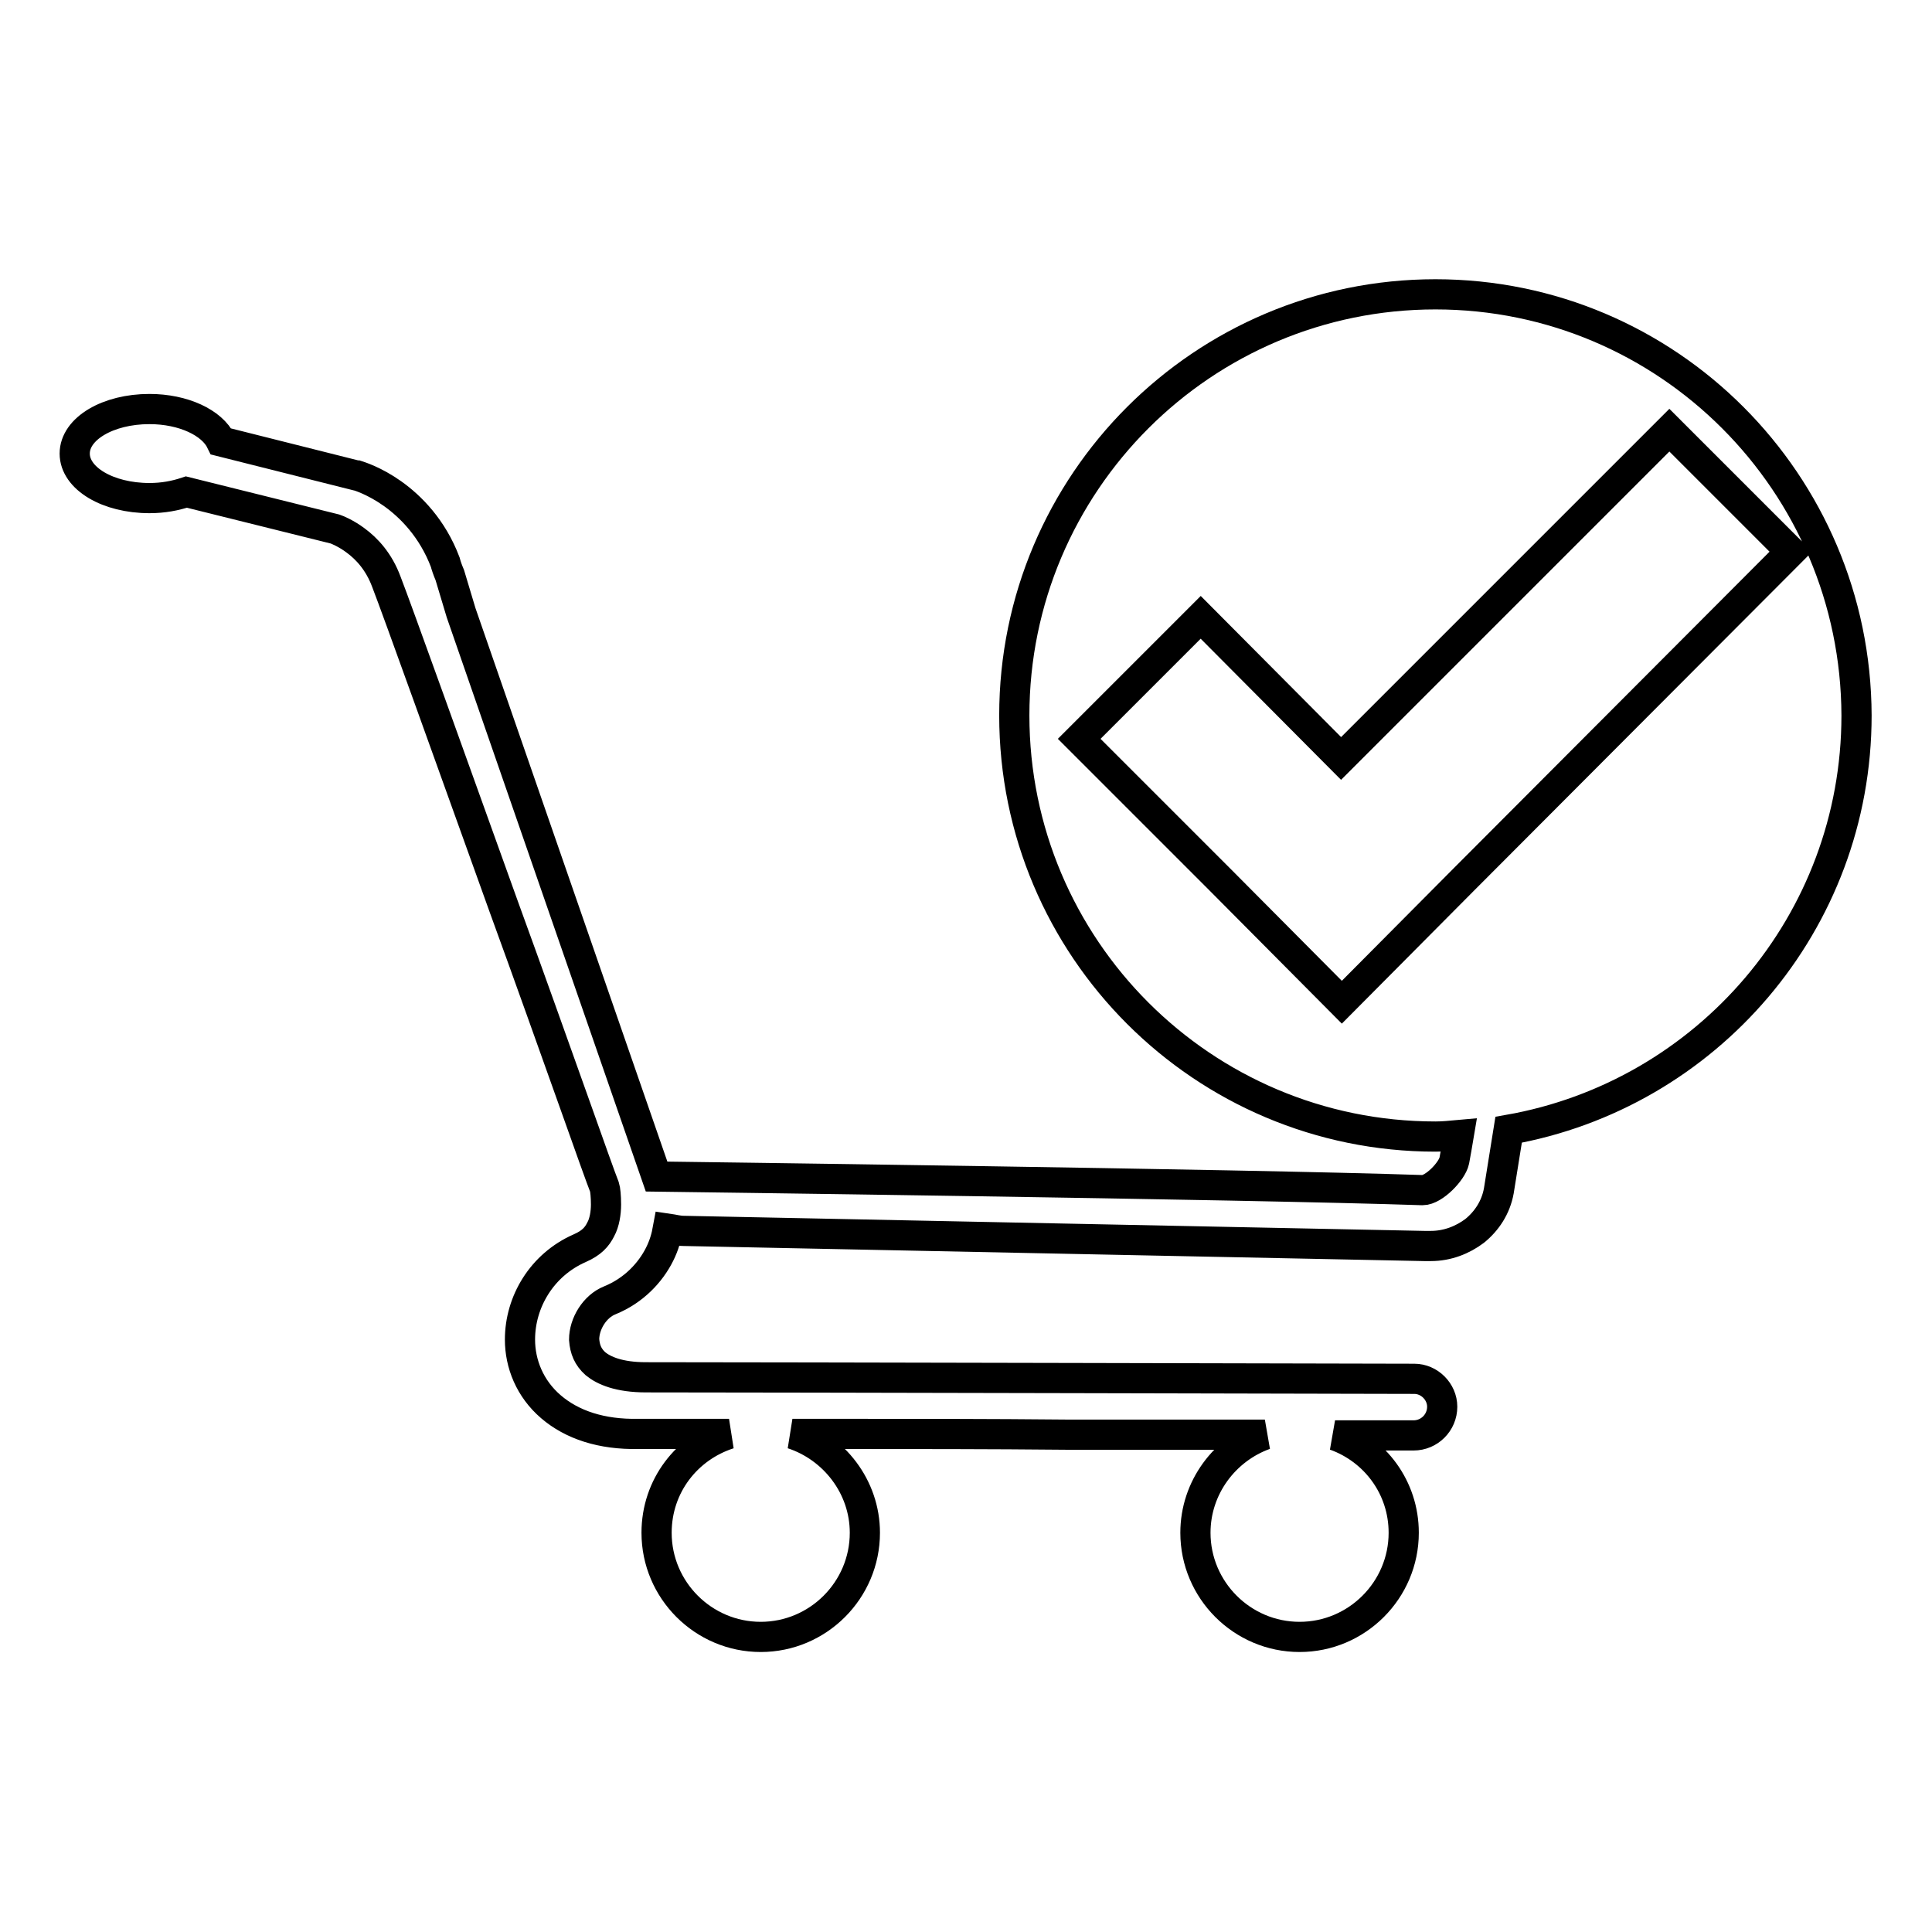 <?xml version="1.0" encoding="utf-8"?>
<!-- Svg Vector Icons : http://www.onlinewebfonts.com/icon -->
<!DOCTYPE svg PUBLIC "-//W3C//DTD SVG 1.1//EN" "http://www.w3.org/Graphics/SVG/1.1/DTD/svg11.dtd">
<svg version="1.1" xmlns="http://www.w3.org/2000/svg" xmlns:xlink="http://www.w3.org/1999/xlink" x="0px" y="0px" viewBox="0 0 256 256" enable-background="new 0 0 256 256" xml:space="preserve">
<g> <path stroke-width="4" fill-opacity="0" stroke="#000000"  d="M190.2,39c-30.8,0-55.8,25-55.8,55.8c0,30.8,25,55.8,55.8,55.8c1,0,2-0.1,3.1-0.2c-0.2,1.2-0.4,2.3-0.6,3.4 c-0.3,1.4-2.7,3.9-4.2,3.9c-23.4-0.8-101.5-1.8-101.5-1.8L61.1,81.2l-1.5-5c-0.3-0.7-0.5-1.3-0.6-1.7c-1.7-4.5-4.6-7.4-7-9.1 c-2.4-1.7-4.4-2.3-4.7-2.4l-0.1,0l-17.9-4.5c-1.2-2.5-5-4.3-9.5-4.3c-5.5,0-9.9,2.6-9.9,5.9c0,3.3,4.4,5.9,9.9,5.9 c1.8,0,3.4-0.3,4.9-0.8l19.7,4.9c0.3,0.1,1.5,0.6,2.7,1.5c1.5,1.1,3.1,2.8,4.1,5.5c1.4,3.6,8.6,23.7,15.5,42.9 c3.5,9.6,6.8,18.9,9.3,25.9c2.2,6.2,3.7,10.4,4.1,11.4c0.1,0.3,0.2,1.2,0.2,2.3c0,1.1-0.2,2.4-0.7,3.3c-0.5,1-1.2,1.8-2.8,2.5 c-5,2.2-7.9,7.1-7.9,12.1c0,3.2,1.3,6.5,4.1,8.9c2.8,2.4,6.7,3.7,11.6,3.6c1.3,0,3.1,0,5.4,0h6.6c-5.6,1.8-9.6,6.9-9.6,13.1 c0,7.6,6.2,13.8,13.8,13.8s13.8-6.2,13.8-13.8c0-6.1-4.1-11.3-9.6-13.1h6.5c9.2,0,19.7,0,29.8,0.1c7.1,0,14,0,20.2,0h6.1 c-5.3,1.9-9.2,7-9.2,13c0,7.6,6.2,13.8,13.8,13.8c7.6,0,13.8-6.2,13.8-13.8c0-6-3.8-11-9.1-12.9l6.1,0c2.3,0,3.6,0,3.6,0 c0,0,0,0,0,0c0.4,0,0.7,0,0.7,0c2.1,0,3.8-1.7,3.8-3.8c0-2-1.7-3.7-3.7-3.7c0,0-86.6-0.2-101.8-0.2c-3.6,0-5.6-0.9-6.7-1.8 c-1-0.9-1.4-1.9-1.5-3.2c0-2.1,1.4-4.4,3.4-5.2c3.2-1.3,5.4-3.7,6.6-6.1c0.6-1.2,0.9-2.3,1.1-3.4c0.7,0.1,1.4,0.3,2.1,0.3l98.1,2 h0.2c0,0,0.1,0,0.1,0l0.4,0h0.2c2.2,0,4.2-0.8,5.8-2c1.6-1.3,2.8-3.1,3.2-5.3l1.3-8.1c26.2-4.6,46.1-27.4,46.1-54.9 C245.9,64,221,39,190.2,39z M193.9,116.6l-16.1,16.2l-16.1-16.2L143,97.9l16.1-16.1l18.6,18.7l43.5-43.5l16.1,16.1L193.9,116.6z"/></g>
</svg>